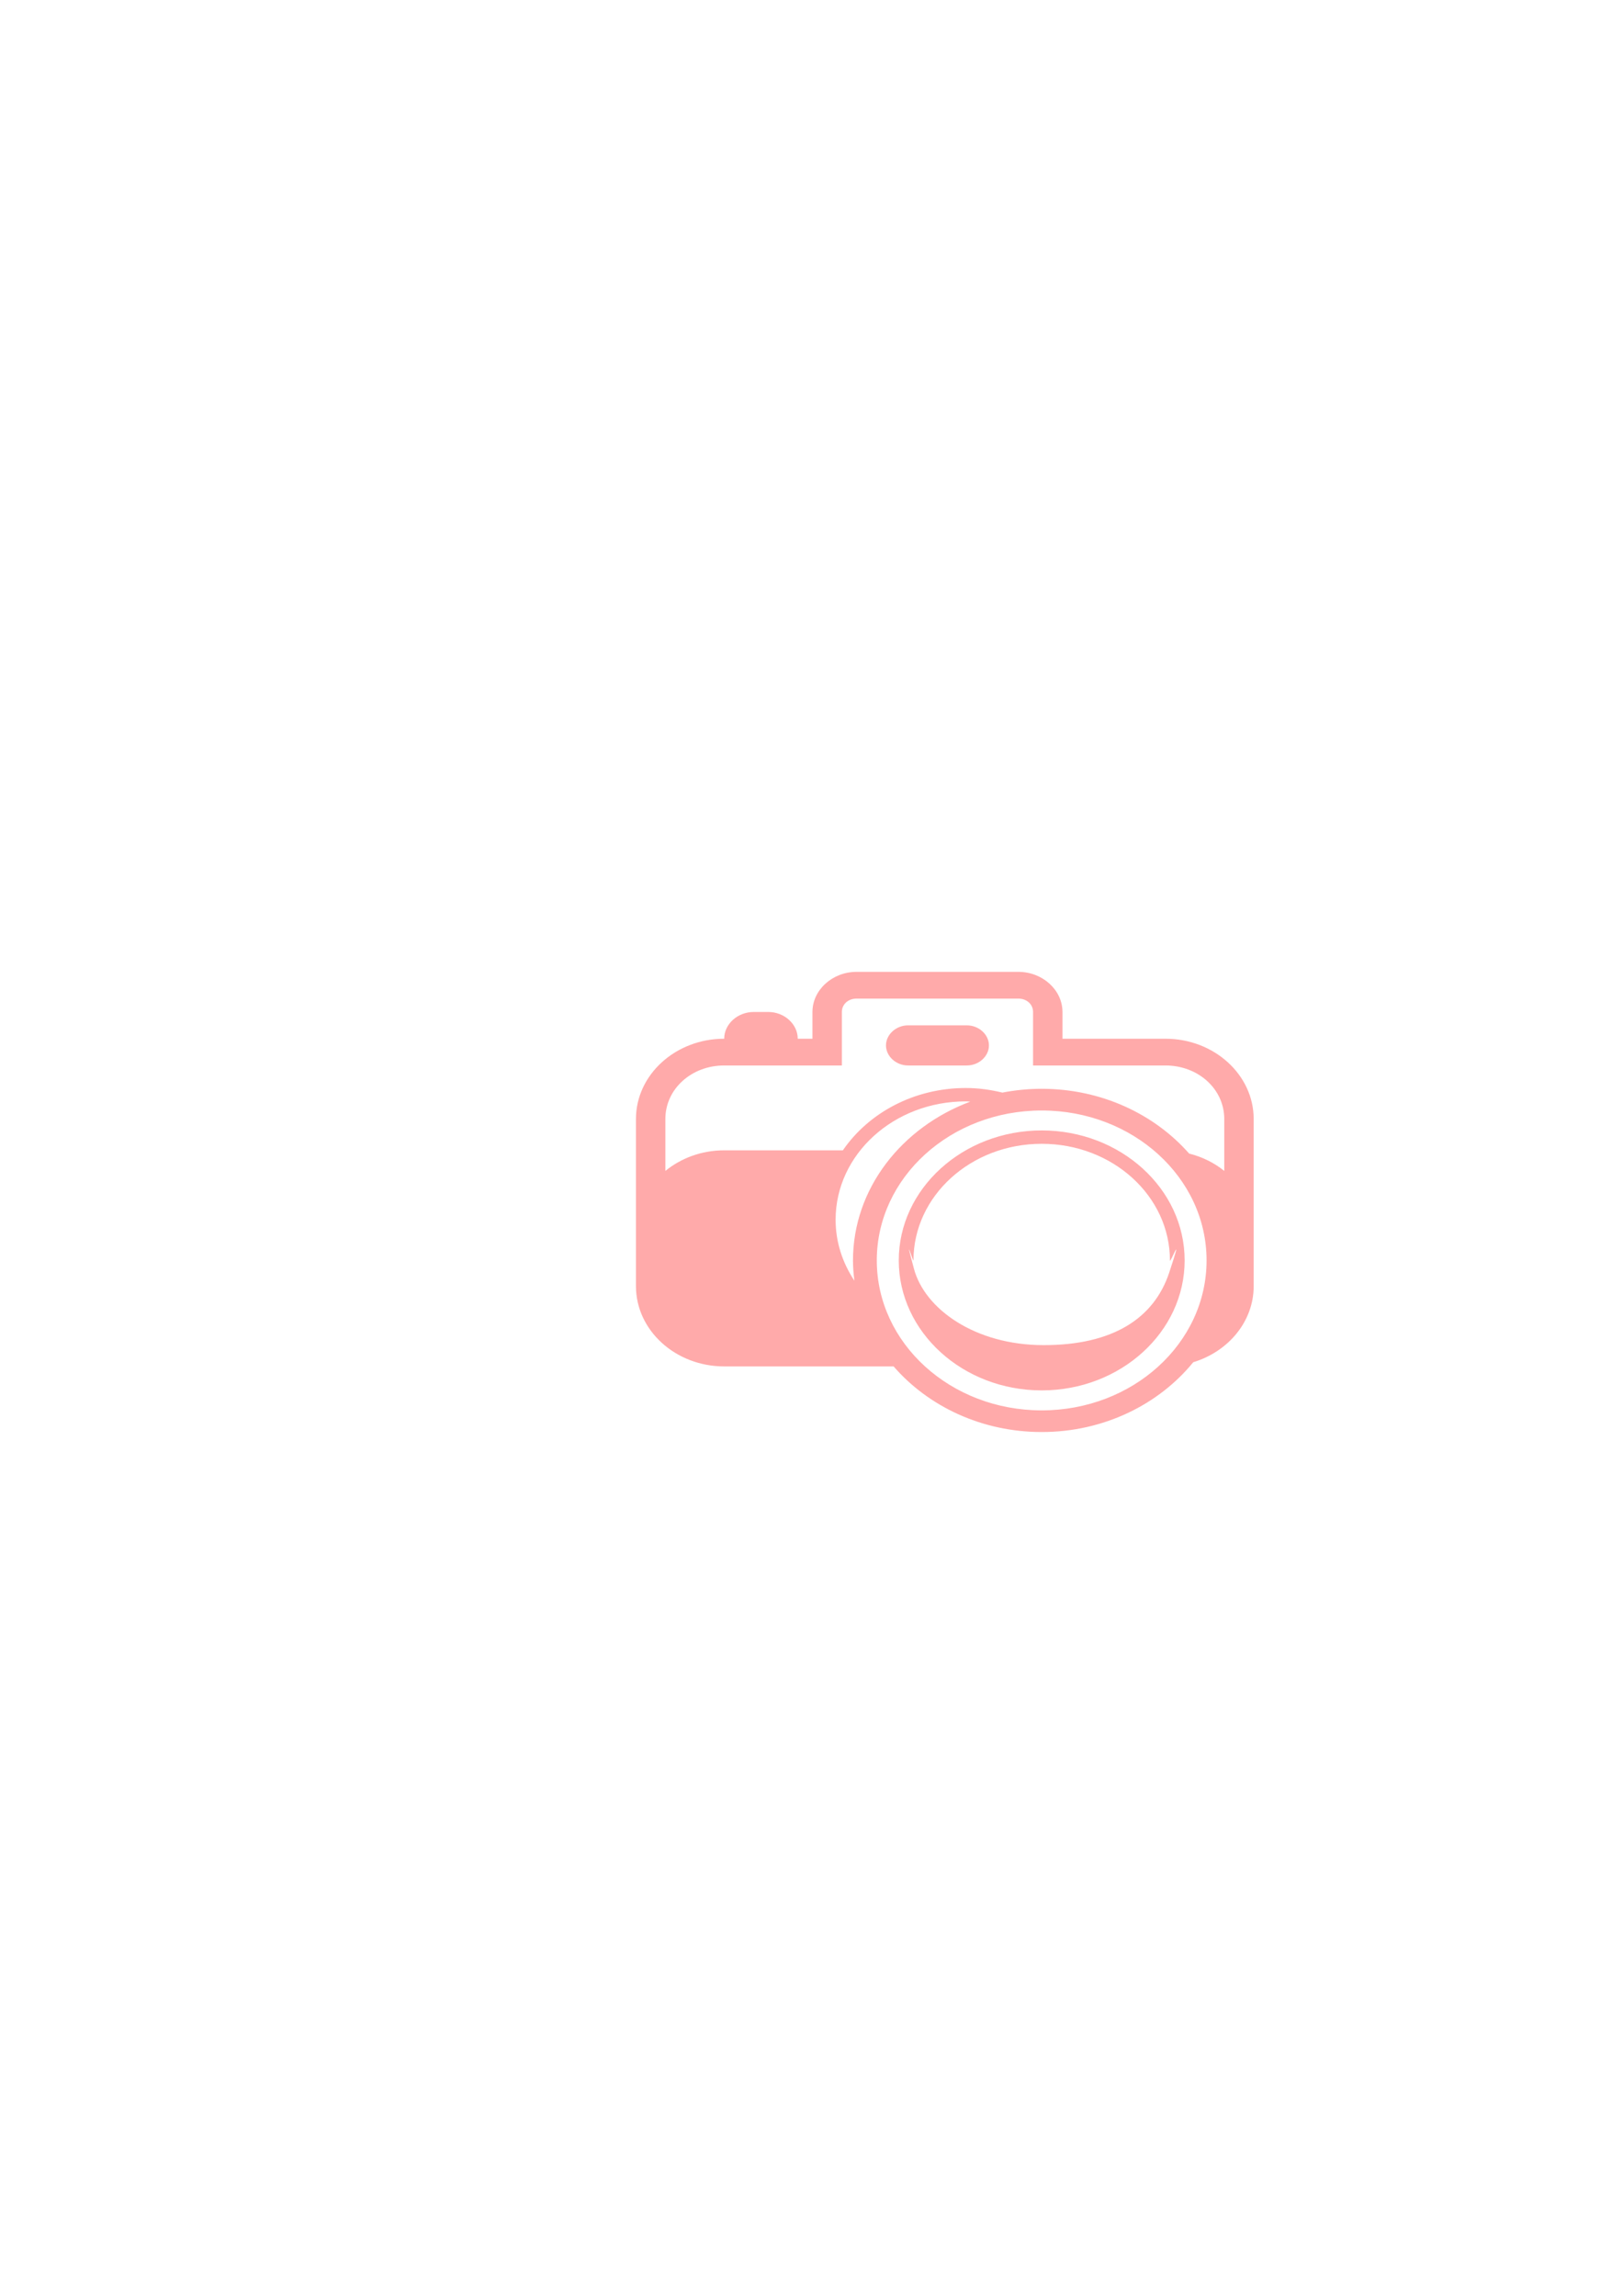 <?xml version="1.0"?><svg width="793.701" height="1122.52" xmlns="http://www.w3.org/2000/svg">
 <title>camera blue logo</title>

 <g>
  <title>Layer 1</title>
  <g id="layer1">
   <path d="m418.891,475.181c-11.83,0 -21.578,8.863 -21.578,19.618l0,13.079l-7.193,0c0,-7.133 -6.54,-13.079 -14.385,-13.079l-7.193,0c-7.845,0 -14.385,5.946 -14.385,13.079c-23.784,0 -43.156,17.613 -43.156,39.237l0,54.564l0,27.18c0,21.624 19.372,39.237 43.156,39.237l82.85,0c16.916,19.497 43.056,32.084 72.421,32.084c30.37,0 57.277,-13.477 74.107,-34.128c17.138,-5.199 29.557,-19.893 29.557,-37.194l0,-27.18l0,-54.564c0,-21.624 -19.372,-39.237 -43.156,-39.237l-50.349,0l0,-13.079c0,-10.756 -9.748,-19.618 -21.578,-19.618l-79.119,0zm0,13.079l79.119,0c4.109,0 7.193,2.803 7.193,6.539l0,26.158l64.734,0c16.063,0 28.771,11.553 28.771,26.158l0,25.402c-4.859,-3.968 -10.744,-6.857 -17.195,-8.501c-16.927,-19.26 -42.928,-31.655 -72.084,-31.655c-6.603,0 -13.026,0.655 -19.24,1.86c-5.716,-1.401 -11.686,-2.248 -17.892,-2.248c-25.358,0 -47.582,12.217 -60.104,30.47l-58.036,0c-11.055,0 -21.124,3.831 -28.771,10.075l0,-25.402c0,-14.605 12.707,-26.158 28.771,-26.158l57.541,0l0,-26.158c0,-3.736 3.083,-6.539 7.193,-6.539zm25.174,13.079c-5.853,0 -10.789,4.488 -10.789,9.809c0,5.321 4.936,9.809 10.789,9.809l28.771,0c5.853,0 10.789,-4.488 10.789,-9.809c0,-5.321 -4.936,-9.809 -10.789,-9.809l-28.771,0zm28.231,37.173c0.748,0 1.462,0.098 2.203,0.123c-33.605,12.553 -57.361,42.616 -57.361,77.636c0,3.367 0.27,6.667 0.697,9.932c-5.802,-8.707 -9.193,-18.881 -9.193,-29.816c0,-31.982 28.478,-57.875 63.655,-57.875zm37.132,4.455c44.571,0 80.625,32.78 80.625,73.304c-0,40.524 -36.054,73.324 -80.625,73.324c-44.571,0 -80.647,-32.8 -80.647,-73.324c0,-40.524 36.076,-73.304 80.647,-73.304zm0,9.748c-38.544,0 -69.904,28.512 -69.904,63.556c0,35.044 31.359,63.556 69.904,63.556c38.544,0 69.904,-28.512 69.904,-63.556c0,-35.044 -31.359,-63.556 -69.904,-63.556zm0,6.539c34.652,0 62.711,25.511 62.711,57.016c0,1.998 7.124,-16.638 -0.337,5.906c-7.461,22.544 -27.709,35.519 -61.385,35.519c-33.676,0 -58.195,-17.726 -63.452,-37.297c-5.257,-19.572 -0.247,-2.732 -0.247,-4.128c0,-31.506 28.058,-57.016 62.711,-57.016z" id="rect17472" stroke-dashoffset="0" stroke-miterlimit="4" stroke-linecap="round" stroke-width="20" fill-rule="evenodd" fill="#ffaaaa"/>
  </g>
 </g>
</svg>